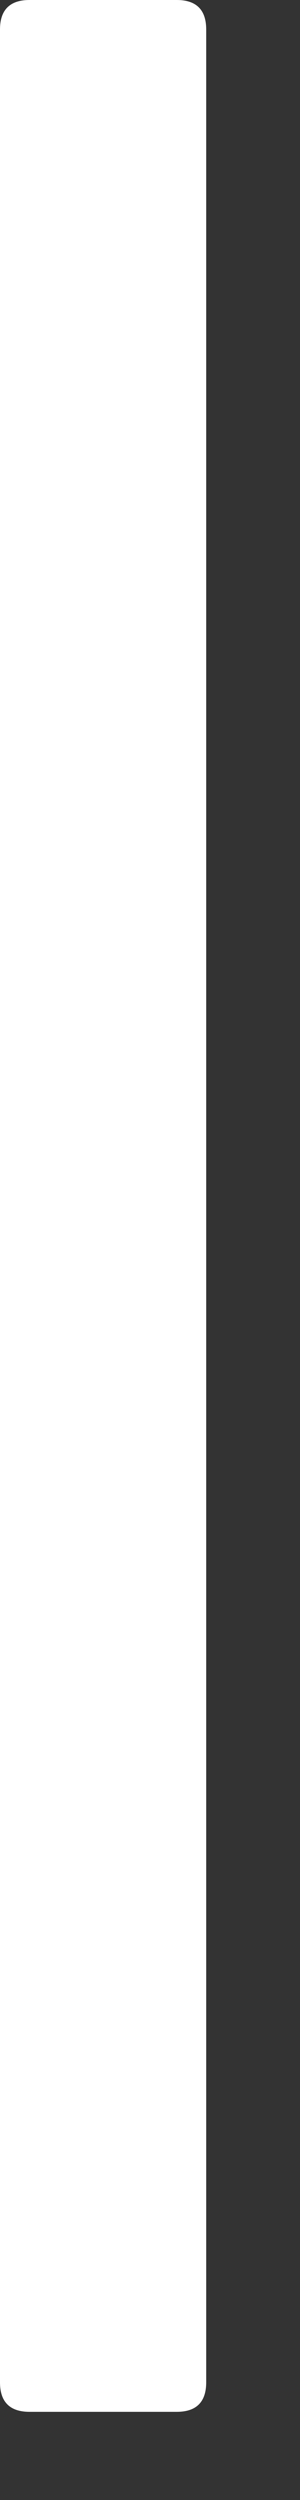 <?xml version="1.0" encoding="utf-8"?>
<svg xmlns="http://www.w3.org/2000/svg" fill="none" height="100%" overflow="visible" preserveAspectRatio="none" style="display: block;" viewBox="0 0 3 25" width="100%">
<rect x="0" y="0" width="3" height="25" fill="#333333" stroke="none"/>
<path d="M2.062 0.295V23.823C2.062 24.018 1.965 24.118 1.767 24.118H0.295C0.1 24.118 0 24.02 0 23.823V0.295C0 0.1 0.098 0 0.295 0H1.767C1.962 0 2.062 0.097 2.062 0.295Z" fill="white" id="Vector"/>
</svg>